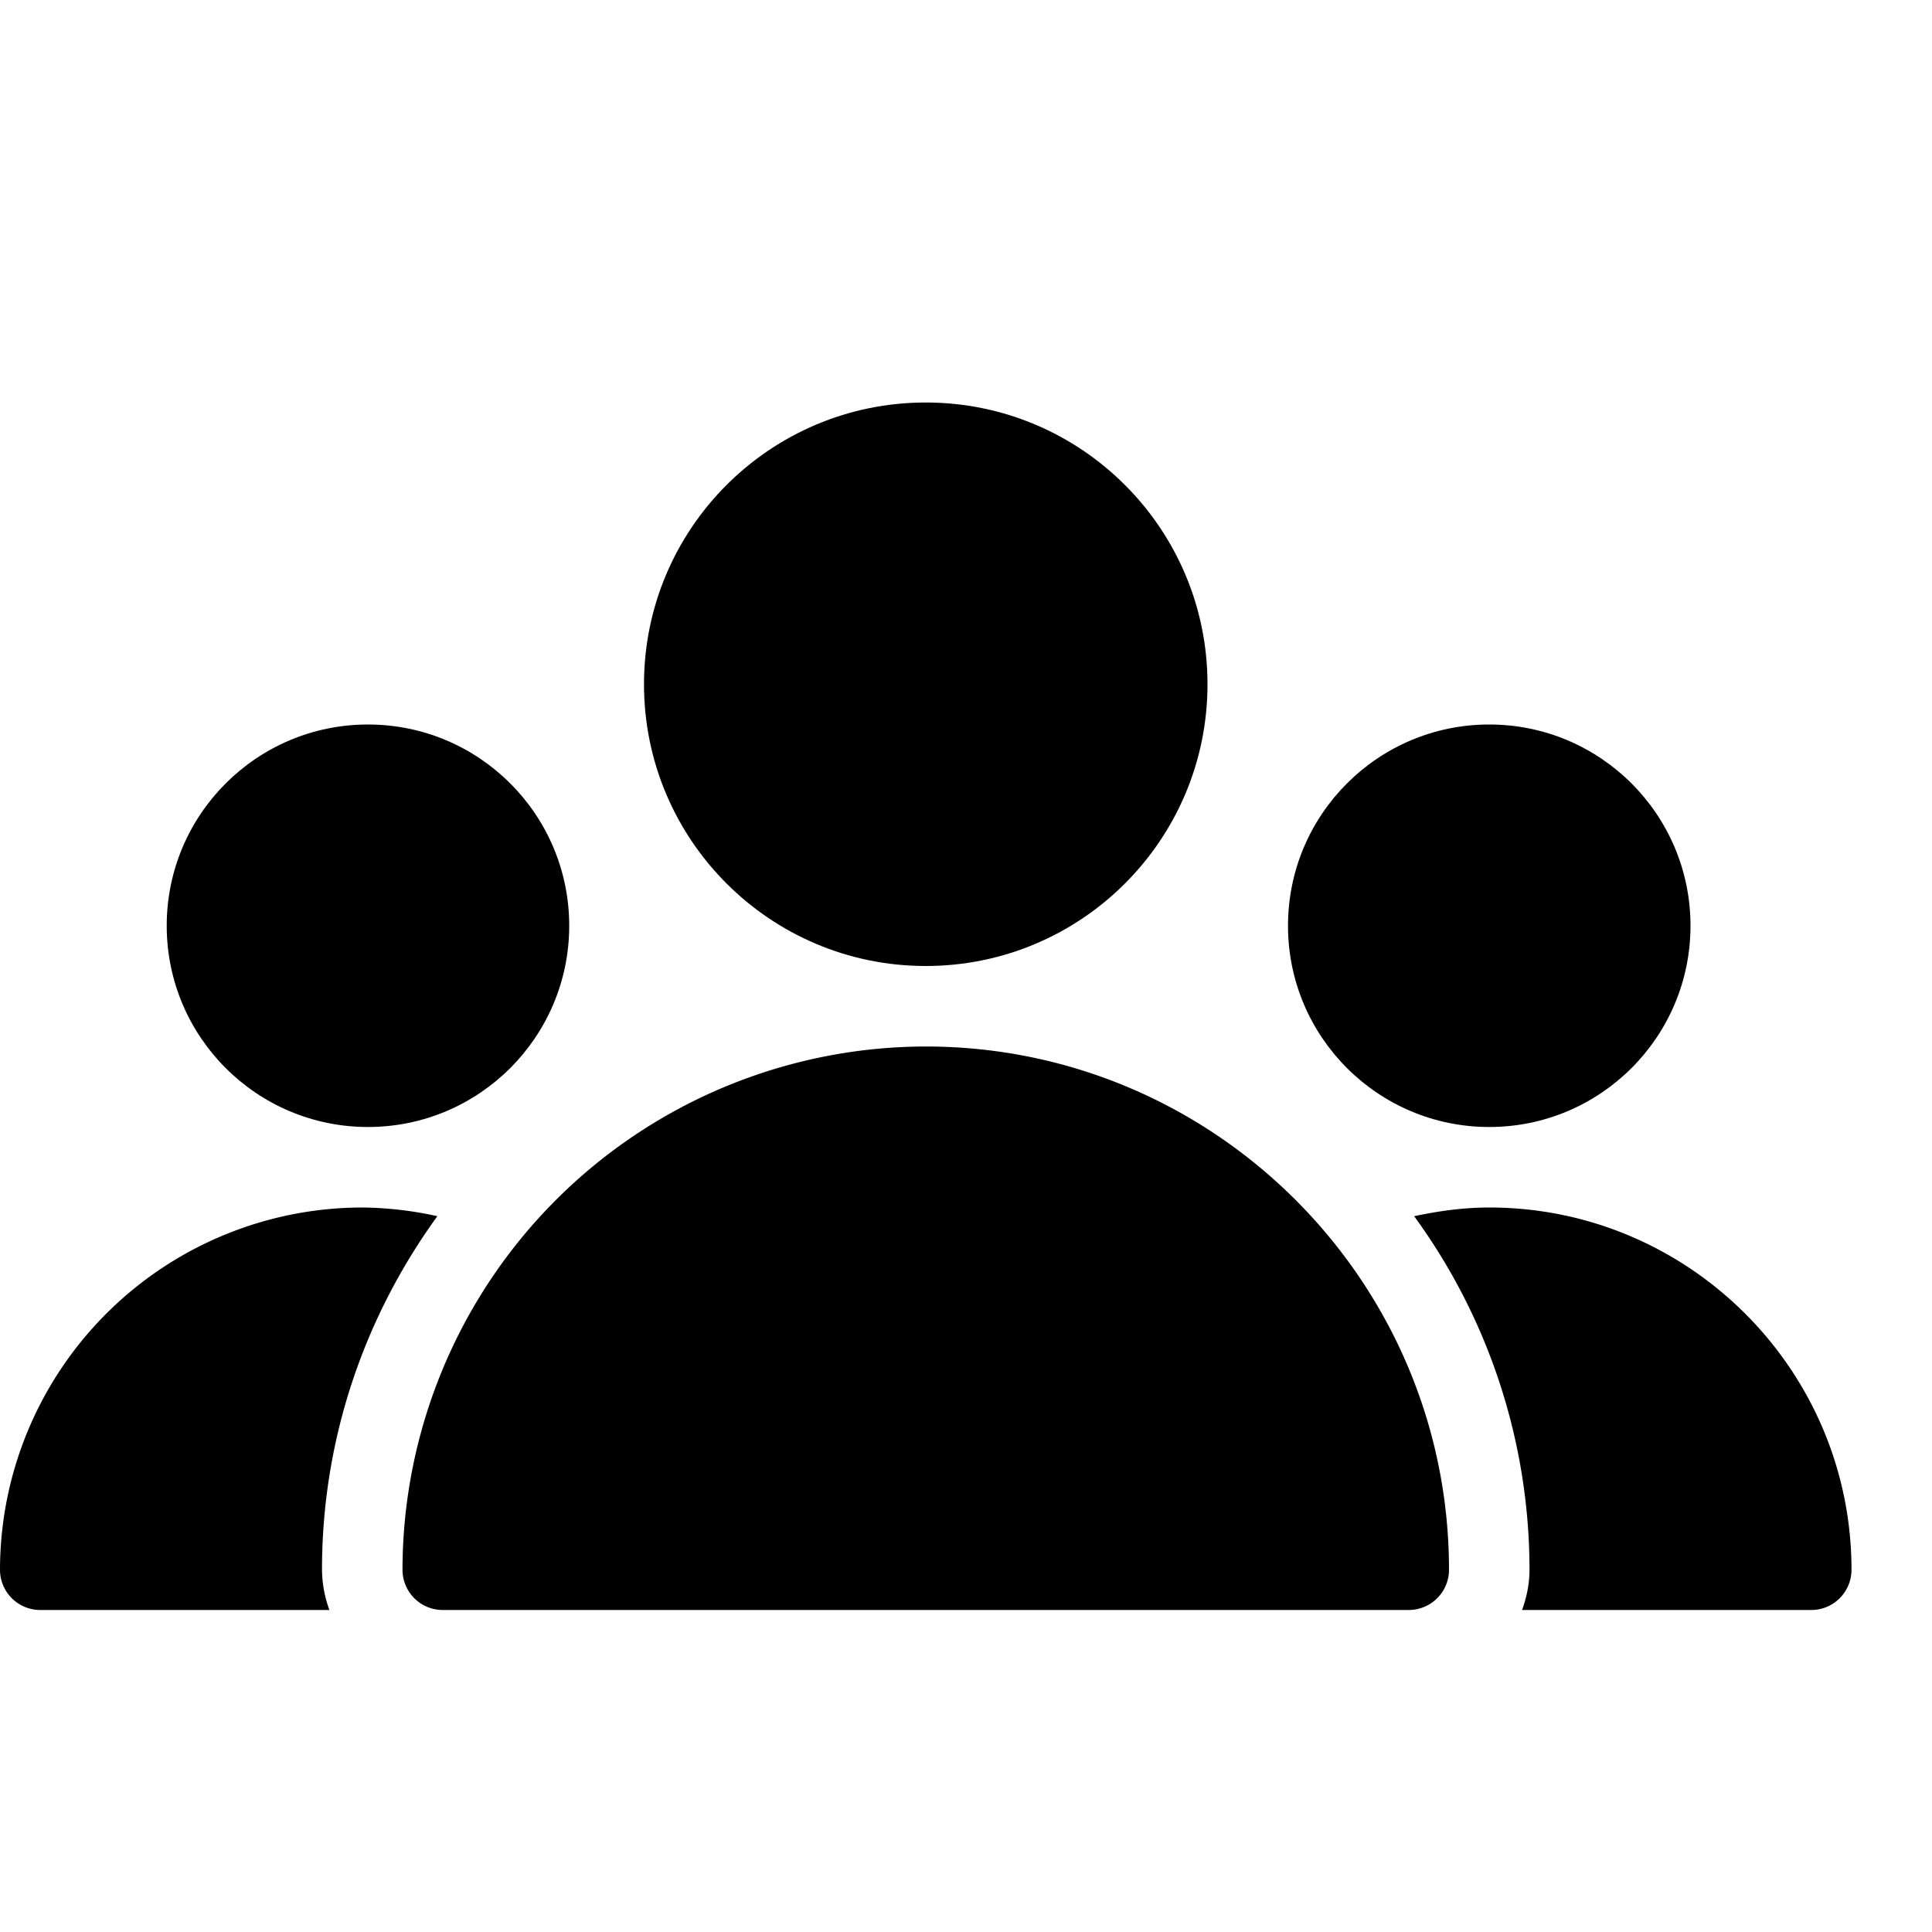 <svg xmlns="http://www.w3.org/2000/svg" viewBox="0 0 24 24" width="256" height="256"><circle cx="11.5" cy="8.5" r="3.5" fill="#000000"></circle><circle cx="18.5" cy="11.5" r="2.5" fill="#000000"></circle><circle cx="4.571" cy="11.5" r="2.5" fill="#000000"></circle><path d="M11.5 13A6.508 6.508 0 0 0 5 19.5a.5.5 0 0 0 .5.5h12a.5.5 0 0 0 .5-.5c0-3.584-2.916-6.5-6.5-6.5zM5.433 15.108A4.487 4.487 0 0 0 4.5 15 4.505 4.505 0 0 0 0 19.5a.5.5 0 0 0 .5.5h3.592A1.483 1.483 0 0 1 4 19.5c0-1.641.536-3.156 1.433-4.392zM18.5 15c-.316 0-.627.043-.933.108A7.453 7.453 0 0 1 19 19.5c0 .176-.036.343-.092.5H22.5a.5.5 0 0 0 .5-.5c0-2.481-2.019-4.5-4.5-4.5z" fill="#000000"></path></svg>